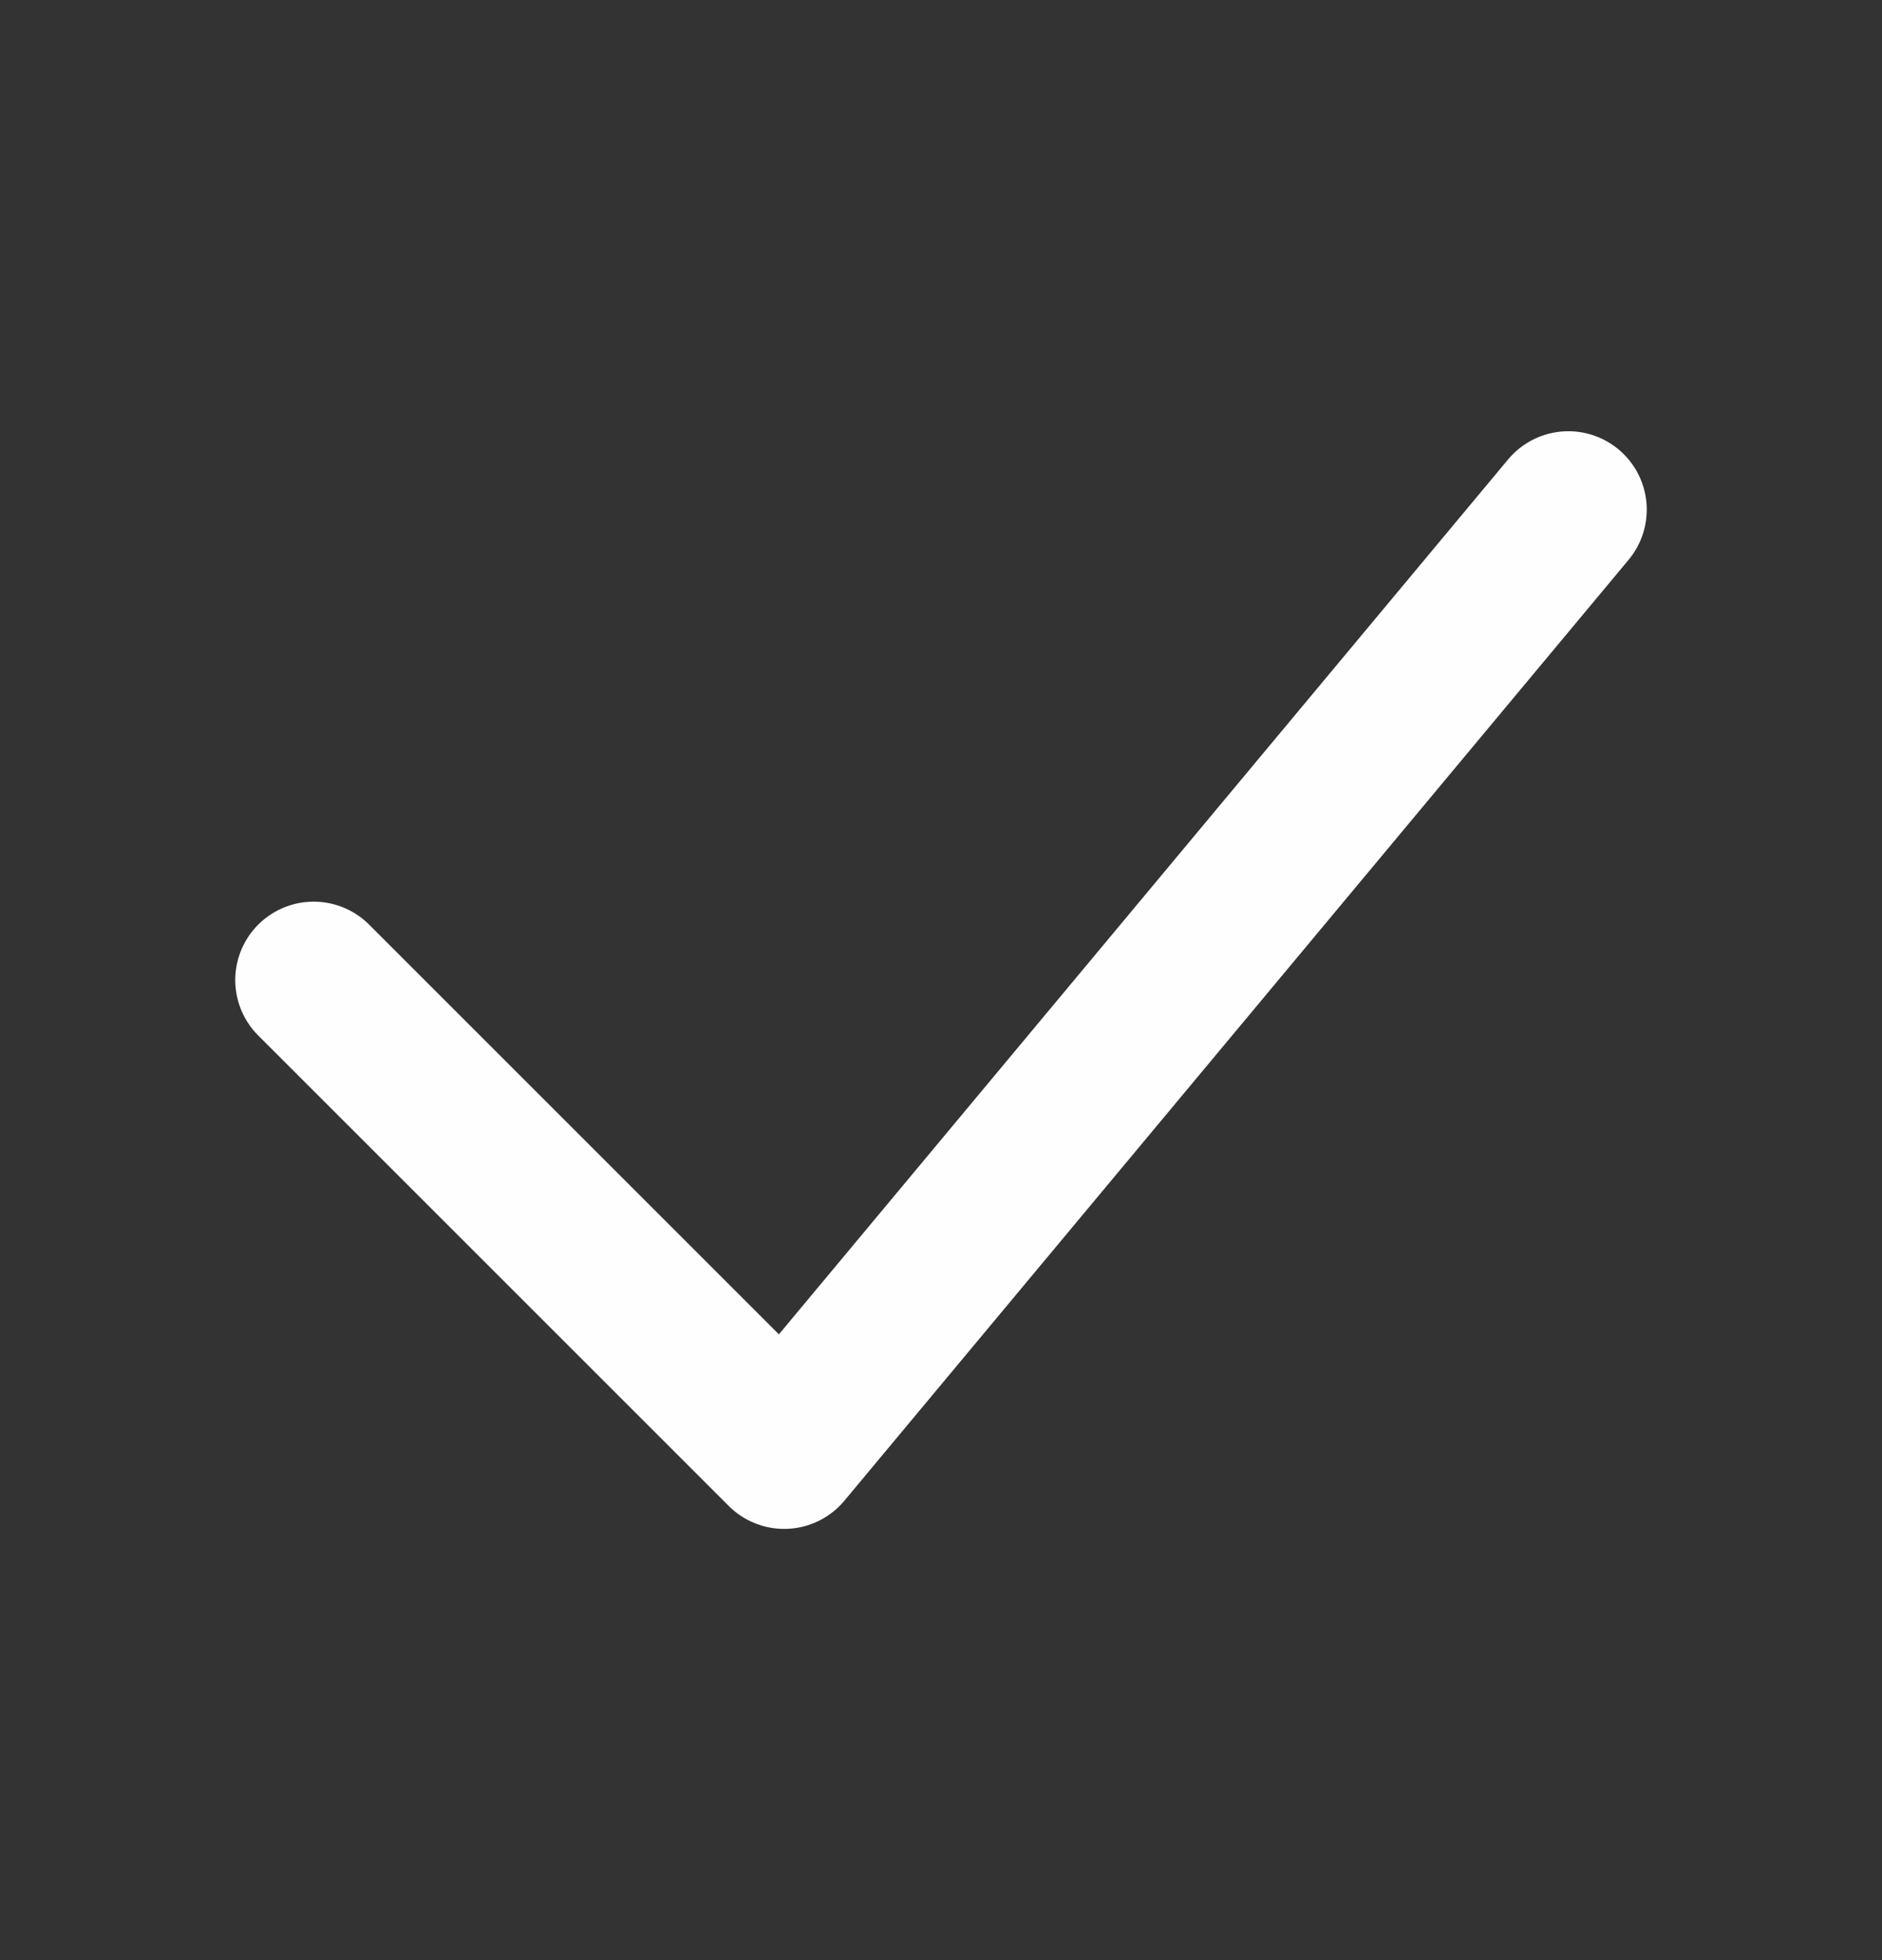 <svg width="24" height="25" fill="none" xmlns="http://www.w3.org/2000/svg"><rect width="100%" height="100%" fill="#333333" stroke="none"/><path d="M4 12.5l6 6 10-12" stroke="#FEFEFE" stroke-width="2" stroke-linecap="round" stroke-linejoin="round"/></svg>